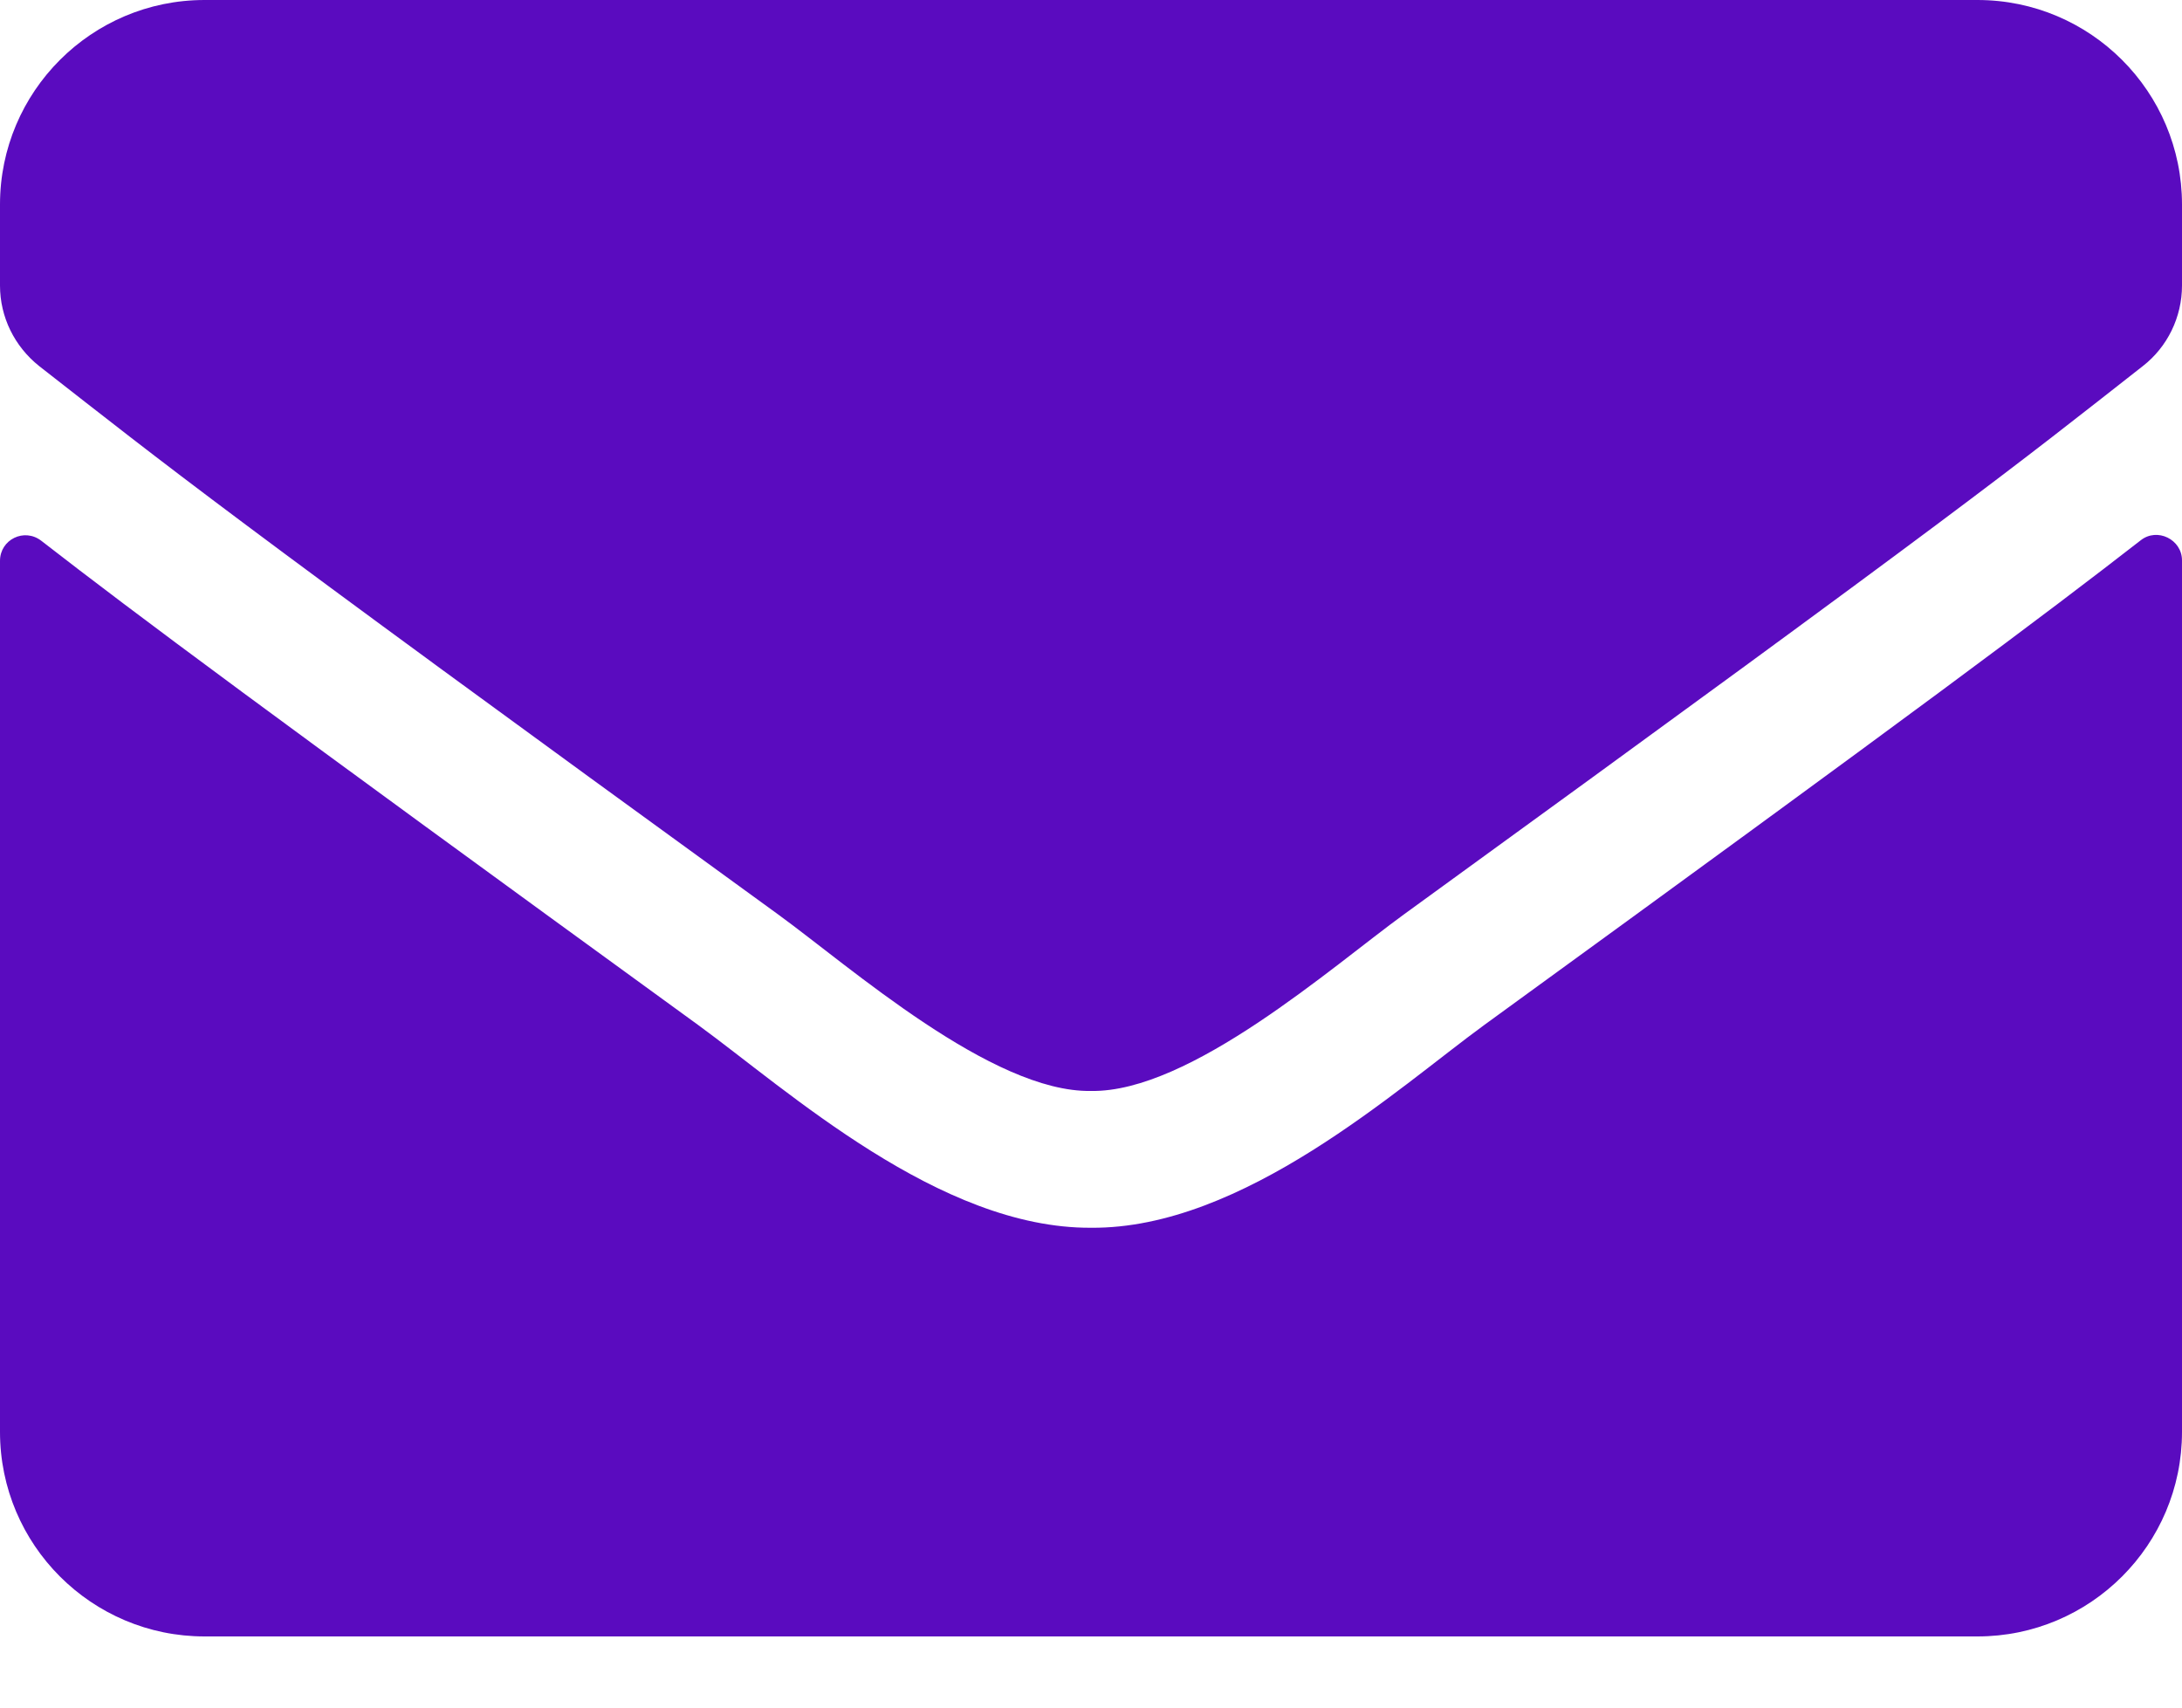 <?xml version="1.0" encoding="UTF-8"?> <svg xmlns="http://www.w3.org/2000/svg" width="23" height="18" viewBox="0 0 23 18" fill="none"> <path d="M22.564 5.696C22.739 5.557 23 5.687 23 5.907V15.094C23 16.284 22.034 17.25 20.844 17.25H2.156C0.966 17.25 0 16.284 0 15.094V5.912C0 5.687 0.256 5.561 0.436 5.701C1.442 6.482 2.776 7.475 7.358 10.804C8.306 11.495 9.905 12.951 11.5 12.942C13.104 12.956 14.734 11.469 15.646 10.804C20.228 7.475 21.558 6.478 22.564 5.696ZM11.5 11.5C12.542 11.518 14.043 10.188 14.797 9.64C20.758 5.314 21.212 4.937 22.587 3.859C22.847 3.657 23 3.342 23 3.01V2.156C23 0.966 22.034 0 20.844 0H2.156C0.966 0 0 0.966 0 2.156V3.01C0 3.342 0.153 3.652 0.413 3.859C1.788 4.932 2.242 5.314 8.203 9.64C8.957 10.188 10.458 11.518 11.5 11.5Z" fill="#5A0BBF"></path> </svg> 